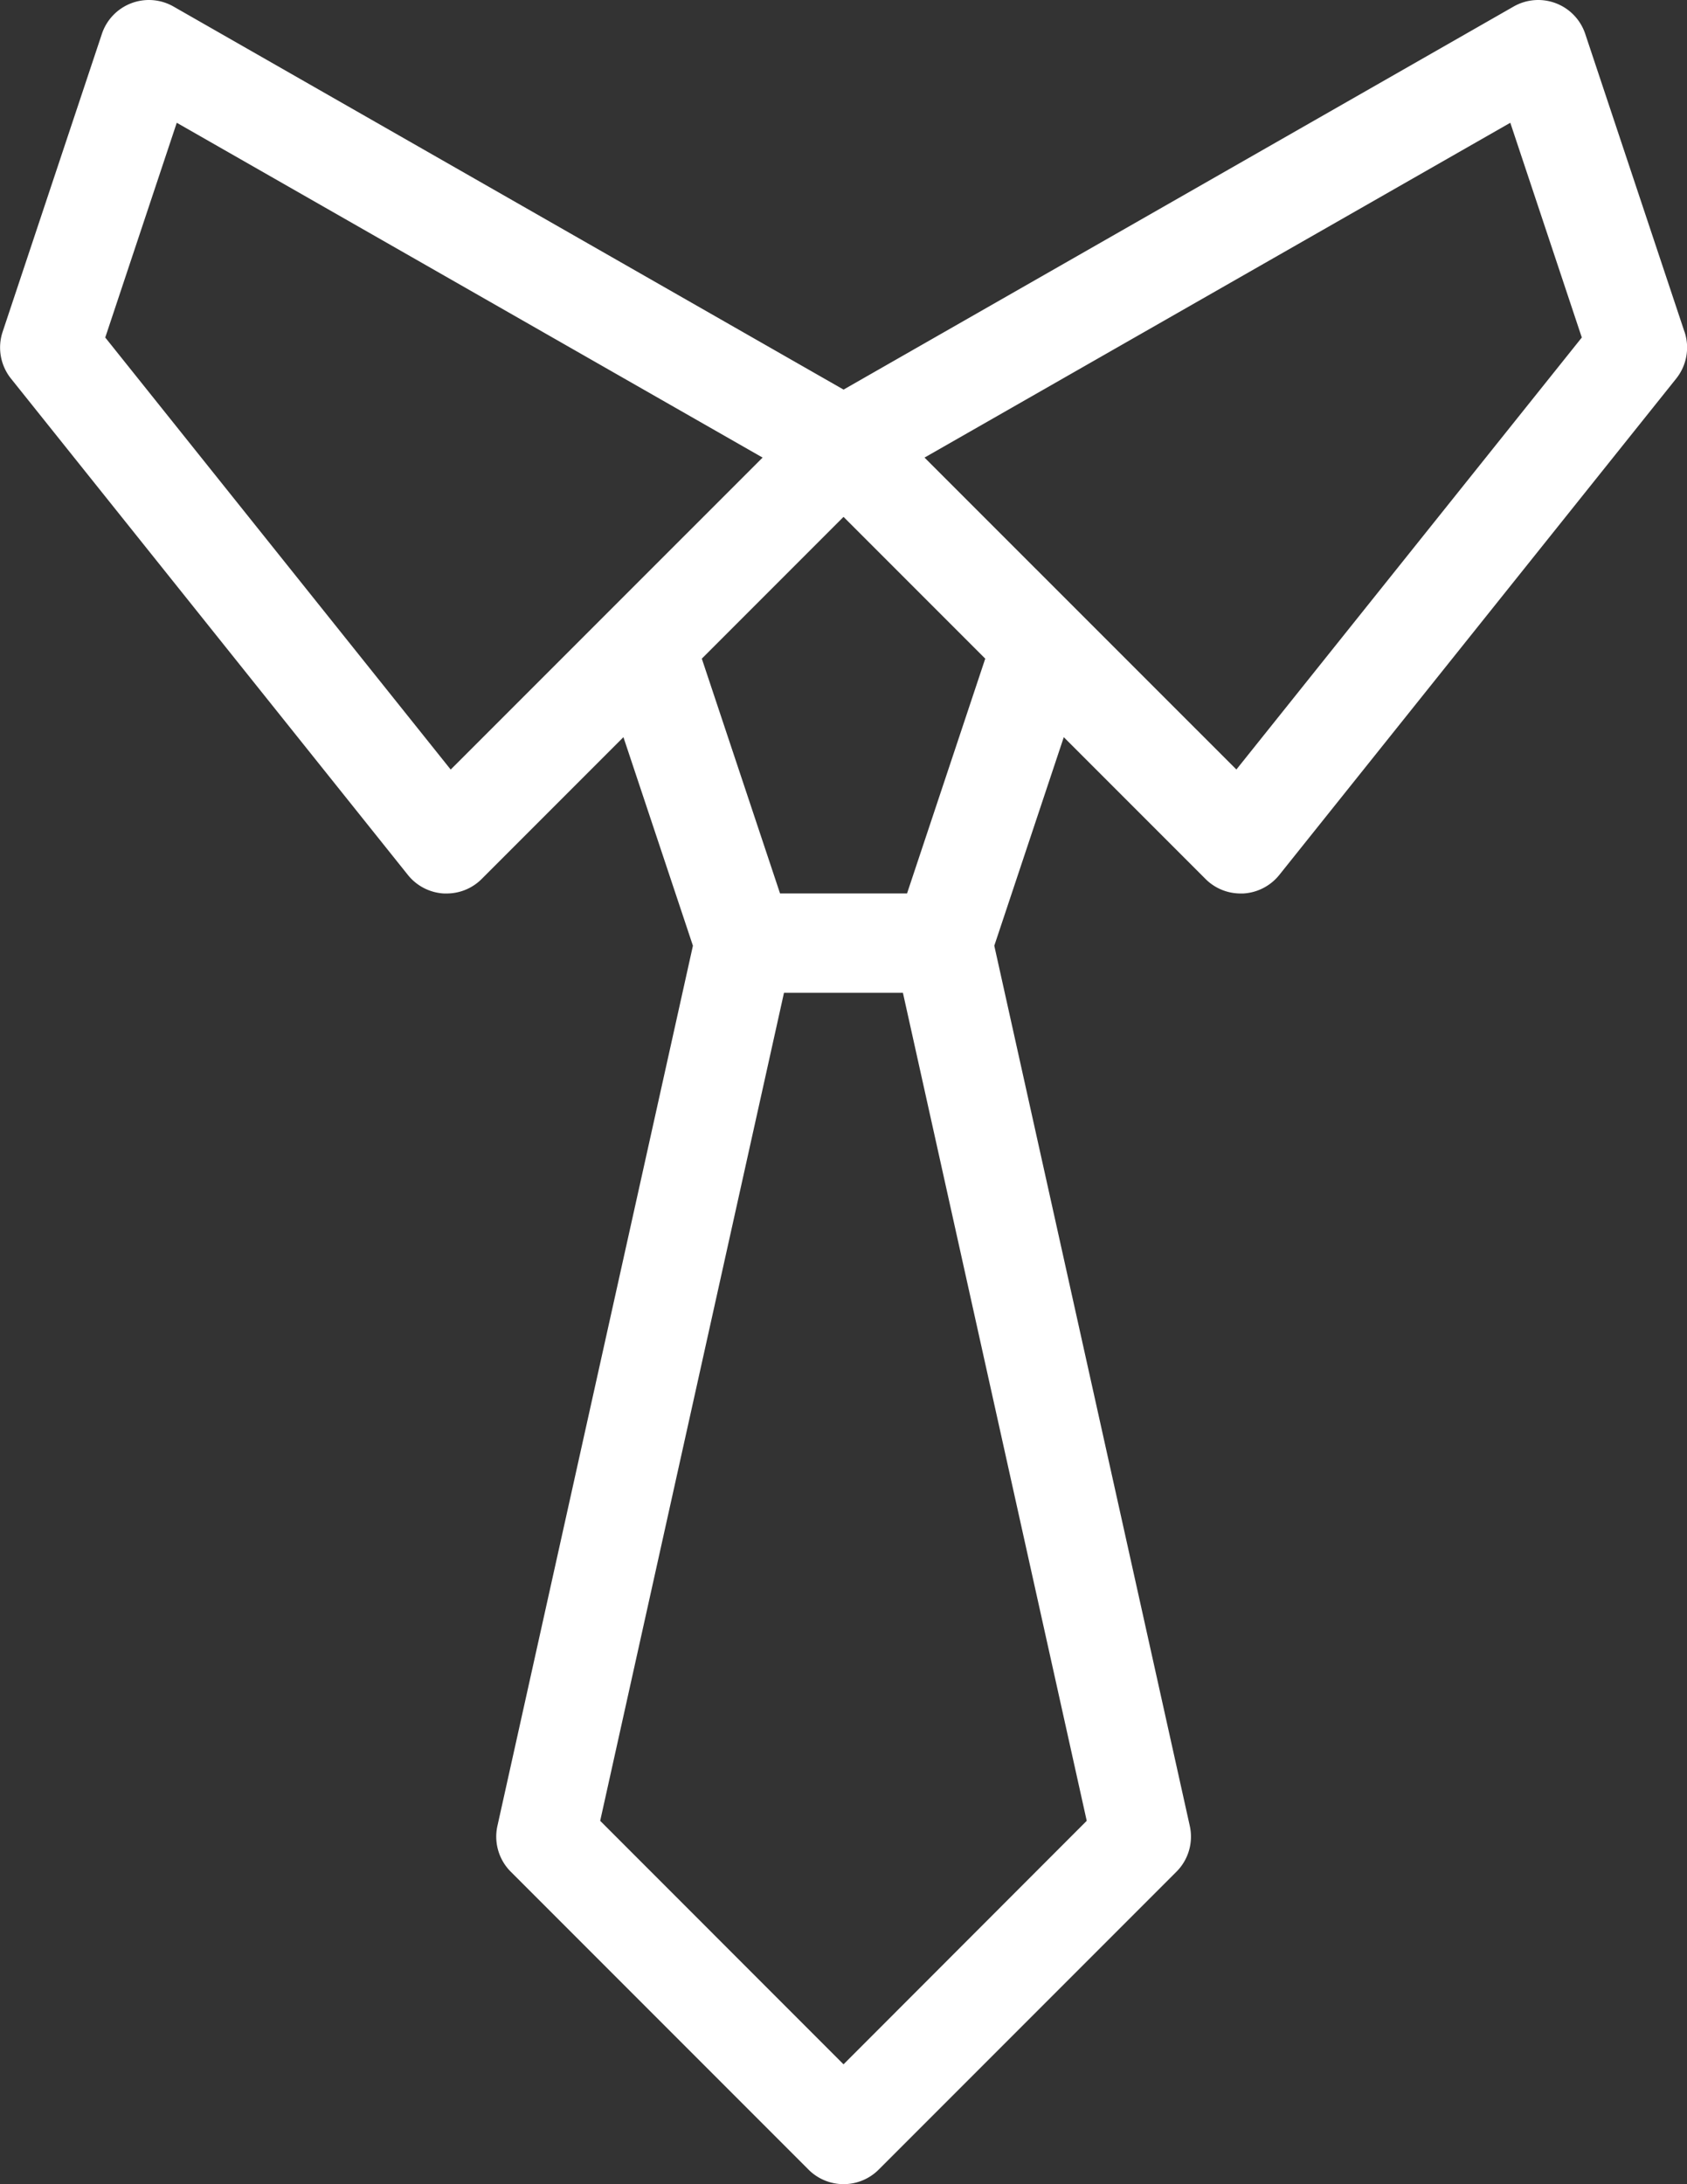<svg xmlns="http://www.w3.org/2000/svg" width="56.902" height="73.638" viewBox="0 0 56.902 73.638">
  <rect x="0" y="0" width="56.902" height="73.638" fill="#333333" stroke="none"/>
  <path id="Path_14" data-name="Path 14" d="M211.395,34.519l-3.347-10.042a1.672,1.672,0,0,0-2.417-.923l-22.6,12.914-22.6-12.914a1.672,1.672,0,0,0-2.417.923l-3.347,10.042h0a1.676,1.676,0,0,0,.28,1.576l13.389,16.736h0a1.674,1.674,0,0,0,1.214.625c.031,0,.062,0,.093,0h0a1.669,1.669,0,0,0,1.183-.49l4.78-4.78,2.344,7.031-6.594,29.674h0a1.671,1.671,0,0,0,.451,1.546l10.042,10.042a1.673,1.673,0,0,0,2.367,0l10.042-10.042a1.671,1.671,0,0,0,.451-1.546l-6.594-29.674,2.344-7.031,4.78,4.78h0a1.668,1.668,0,0,0,1.182.49c.031,0,.062,0,.093,0h0a1.678,1.678,0,0,0,1.214-.625l13.389-16.736h0a1.676,1.676,0,0,0,.28-1.576ZM169.78,49.278,158.128,34.712l2.412-7.24L180.3,38.76Zm13.25,43.652-8.208-8.21,6.2-27.917h4.011l6.2,27.917Zm2.142-39.475h-4.283l-2.639-7.916,4.78-4.78,4.78,4.78Zm11.109-4.179L185.762,38.76,205.52,27.472l2.412,7.24Z" transform="translate(-154.578 -23.333)" fill="#fff"/>
</svg>

